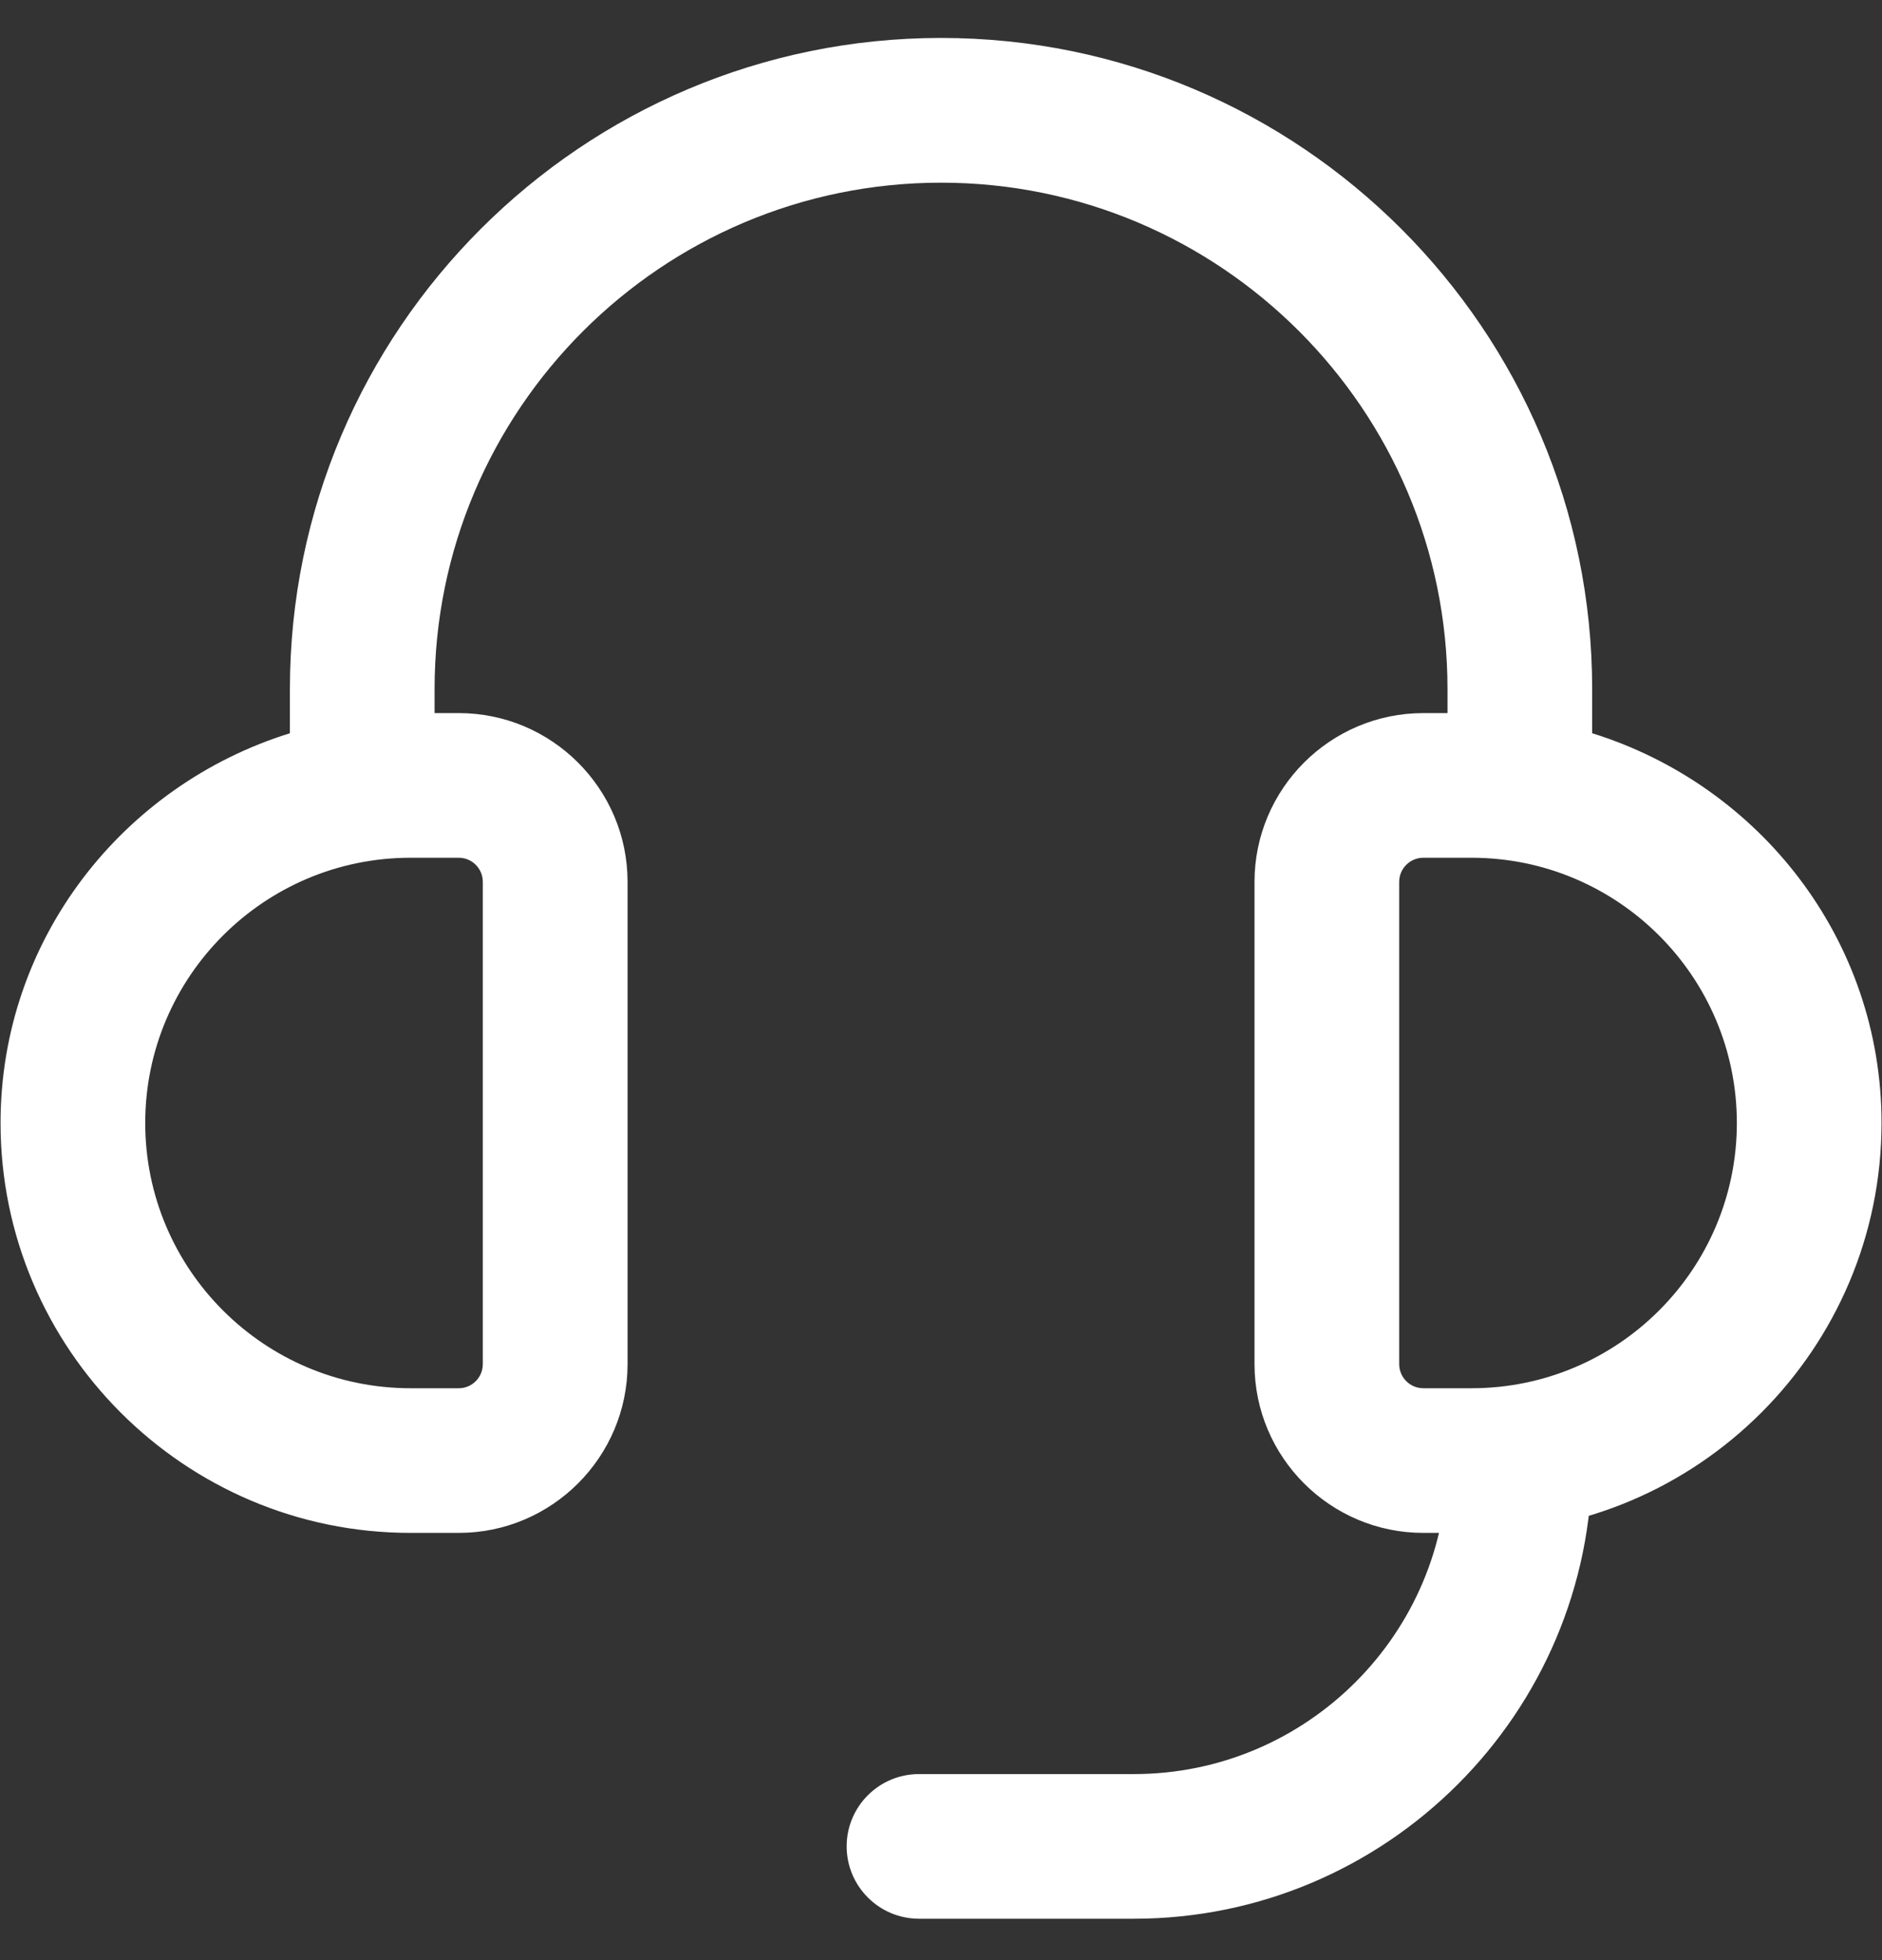 <svg xmlns="http://www.w3.org/2000/svg" fill="none" viewBox="0 0 24 25" height="25" width="24">
<rect x="0" y="0" width="24" height="25" fill="#333333" stroke="none"/>
<path fill="white" d="M14.46 24.472H11.72C11.21 24.472 10.797 24.058 10.797 23.549C10.797 23.04 11.21 22.627 11.72 22.627H14.46C16.665 22.627 18.458 20.833 18.458 18.629C18.458 18.119 18.871 17.706 19.381 17.706C19.89 17.706 20.303 18.119 20.303 18.629C20.303 21.85 17.682 24.472 14.46 24.472Z"></path>
<path fill="white" d="M20.304 9.352V8.788C20.304 4.209 16.579 0.484 12.001 0.484C7.422 0.484 3.697 4.209 3.697 8.788V9.352C1.568 10.014 0.007 11.979 0.007 14.323C0.007 17.205 2.353 19.551 5.235 19.551H5.85C7.037 19.551 8.003 18.585 8.003 17.398V11.248C8.003 10.061 7.037 9.095 5.85 9.095H5.542V8.788C5.542 5.226 8.439 2.33 12.001 2.33C15.562 2.33 18.459 5.226 18.459 8.788V9.095H18.151C16.964 9.095 15.998 10.061 15.998 11.248V17.398C15.998 18.585 16.964 19.551 18.151 19.551H18.766C21.648 19.551 23.994 17.205 23.994 14.323C23.994 11.98 22.433 10.014 20.304 9.352ZM6.157 11.248V17.398C6.157 17.568 6.02 17.706 5.85 17.706H5.235C3.369 17.706 1.852 16.189 1.852 14.323C1.852 12.457 3.369 10.94 5.235 10.94H5.85C6.02 10.94 6.157 11.078 6.157 11.248ZM18.766 17.706H18.151C17.981 17.706 17.843 17.568 17.843 17.398V11.248C17.843 11.078 17.981 10.94 18.151 10.94H18.766C20.632 10.94 22.149 12.457 22.149 14.323C22.149 16.189 20.632 17.706 18.766 17.706Z"></path>
</svg>
